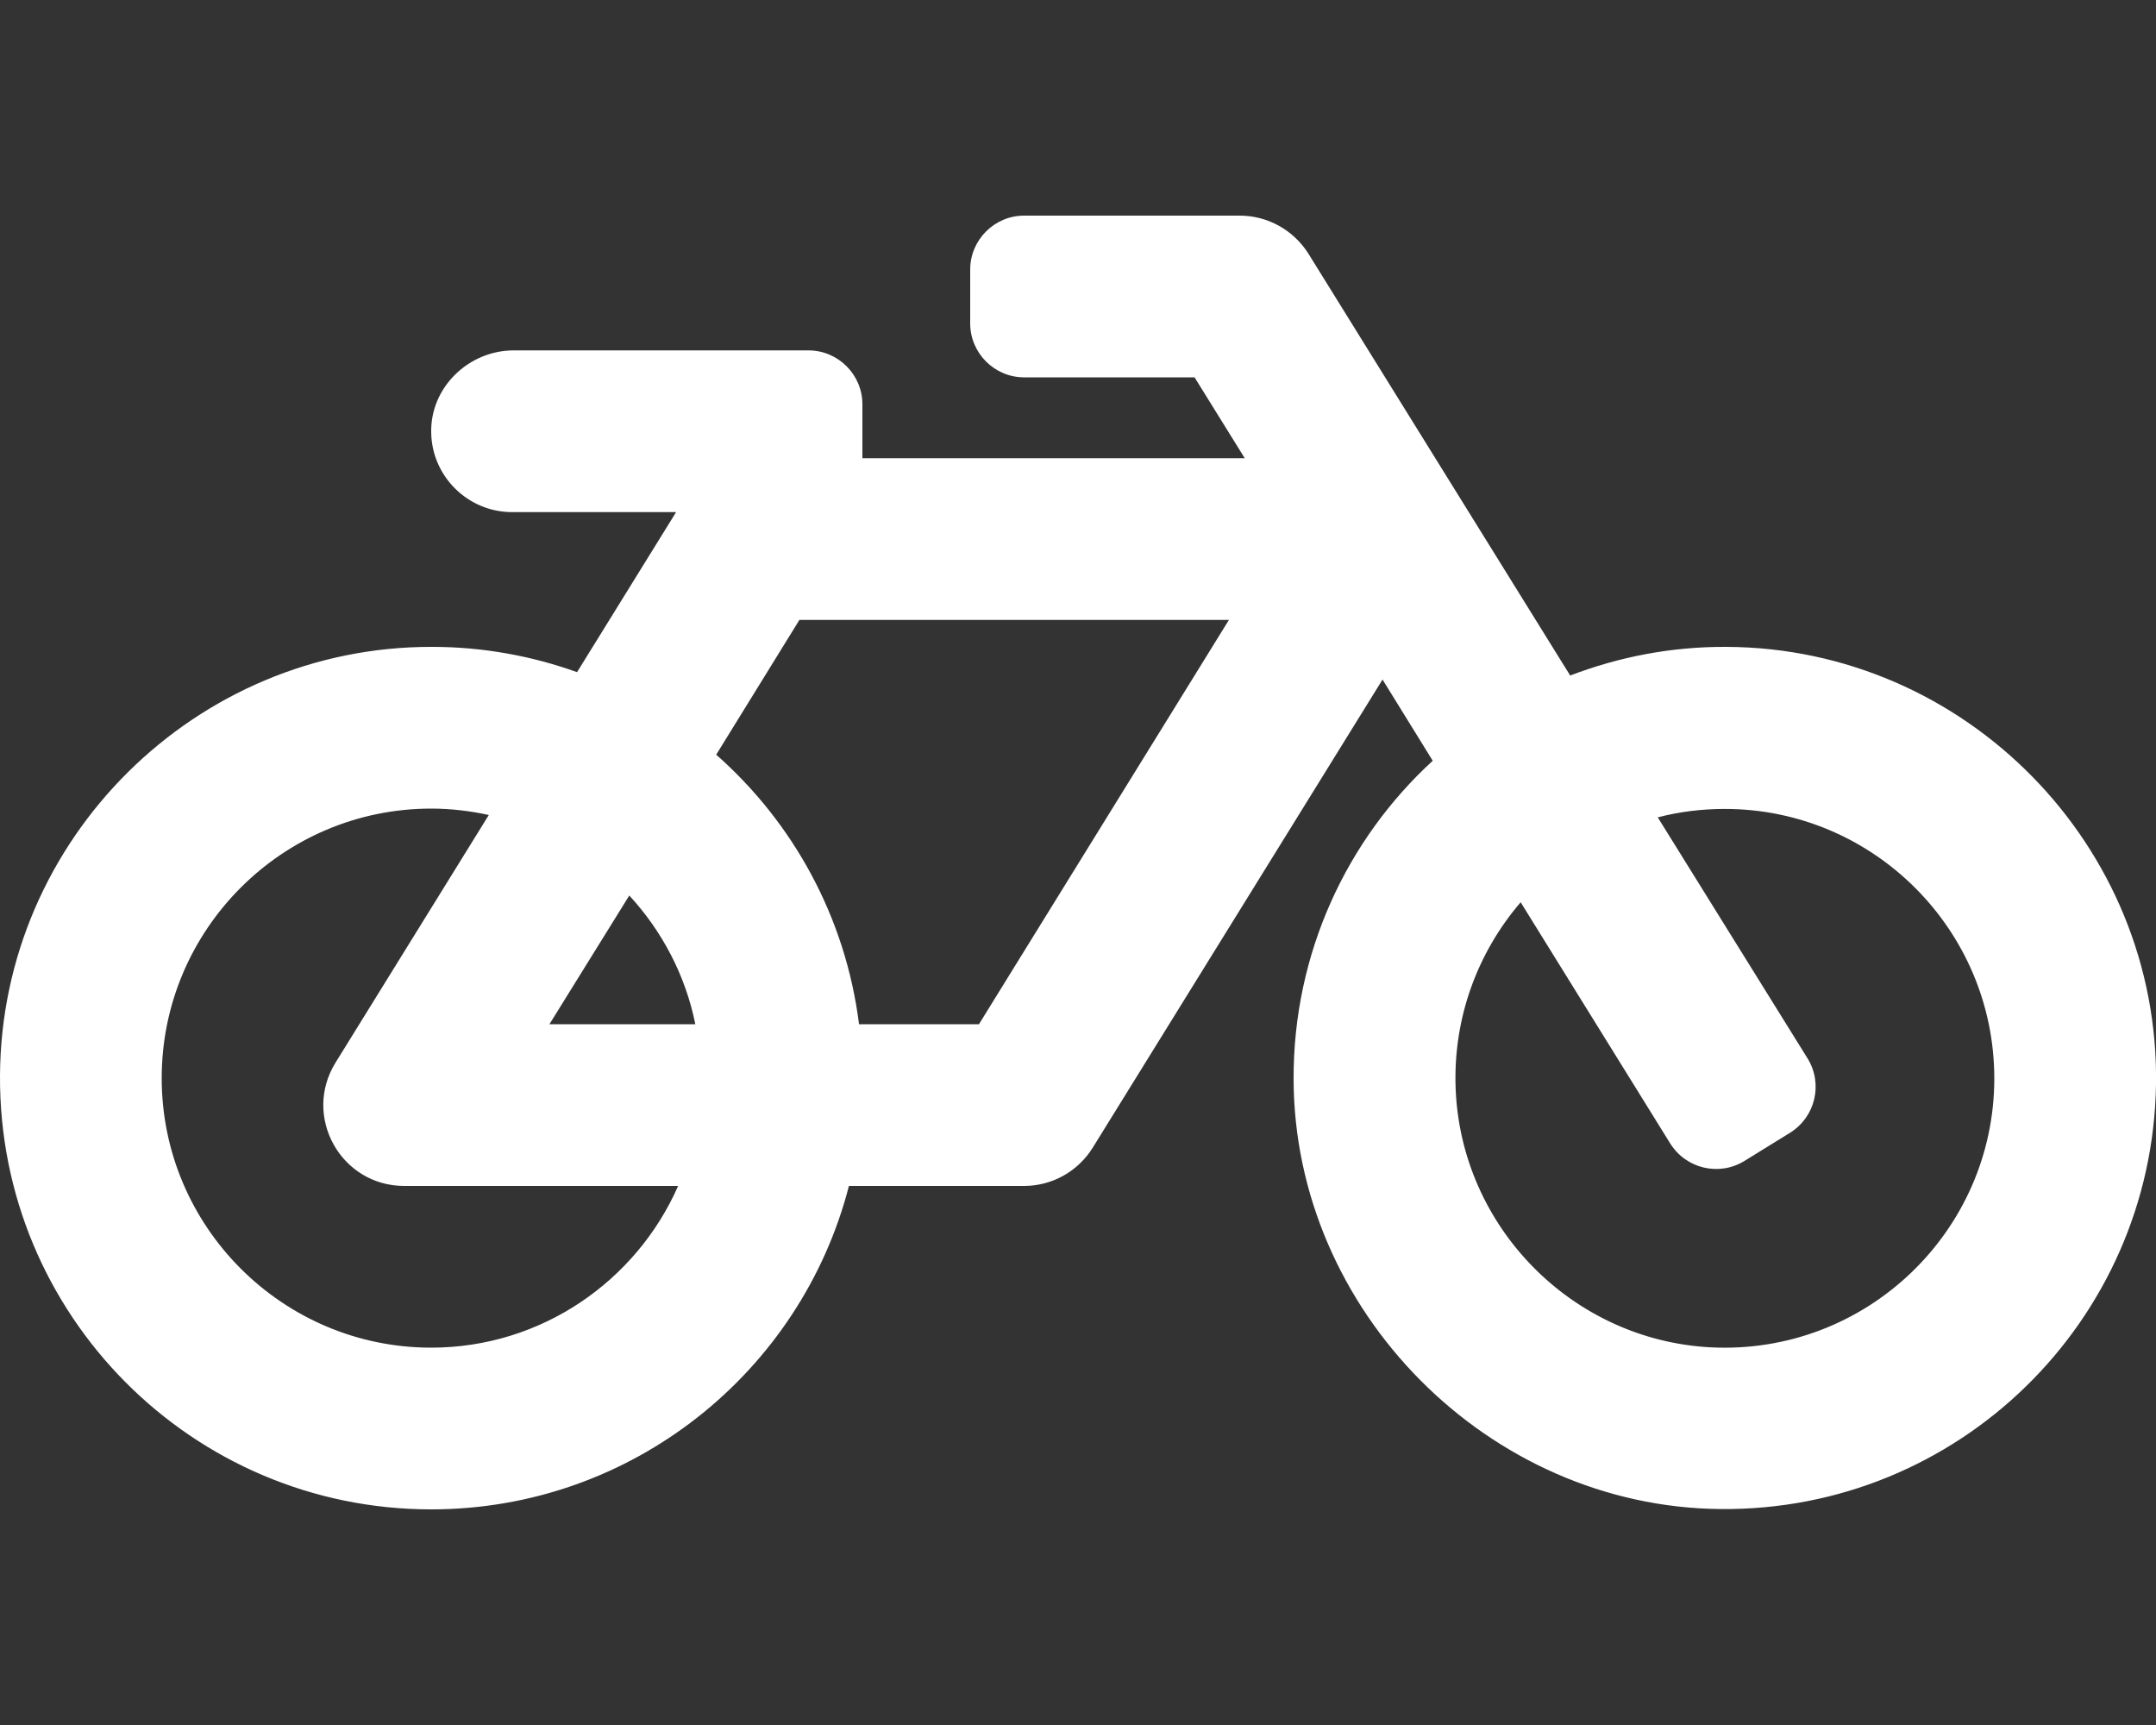 <?xml version="1.0" encoding="utf-8"?>
<!-- Generator: Adobe Illustrator 24.2.1, SVG Export Plug-In . SVG Version: 6.00 Build 0)  -->
<svg version="1.1" id="Ebene_1" focusable="false" xmlns="http://www.w3.org/2000/svg" xmlns:xlink="http://www.w3.org/1999/xlink"
	 x="0px" y="0px" viewBox="0 0 640 512" style="enable-background:new 0 0 640 512;" xml:space="preserve">
<rect x="0" y="0" width="640" height="512" fill="#333333" stroke="none"/>
<style type="text/css">
	.st0{fill:#FFFFFF;}
</style>
<path class="st0" d="M512.5,192c-16.4-0.1-32,3-46.4,8.5L388.4,75.3C384,68.3,376.3,64,368,64h-64c-8.8,0-16,7.2-16,16v16
	c0,8.8,7.2,16,16,16h50.6l14.9,24H256v-16c0-8.8-7.2-16-16-16h-87.5c-13.4,0-24.8,11-24.5,24.4c0.2,13,10.9,23.6,24,23.6h48.7
	l-29.4,47.5c-13.4-4.8-27.9-7.5-43-7.5C58.1,191.8,0.4,249,0,319.2C-0.4,390.3,57.1,448,128,448c59.6,0,109.8-40.8,124-96h52
	c8.3,0,16-4.3,20.4-11.4l86-138.9l14.9,24.1c-25.5,23.4-41.4,57.1-41.3,94.4c0.1,68.8,57.9,127.1,126.7,127.7
	c70.6,0.7,128.2-55.8,129.3-126C641.1,251.1,583.5,192.3,512.5,192L512.5,192z M186.8,265.8c9.7,10.5,16.7,23.7,19.6,38.2h-43.3
	L186.8,265.8z M128,400c-44.1,0-80-35.9-80-80s35.9-80,80-80c5.9,0,11.6,0.7,17.1,1.9l-45.5,73.5c-9.9,16,1.6,36.6,20.4,36.6h81.3
	C188.9,380.2,160.7,400,128,400z M290.6,304H255c-4-31.8-19.6-59.9-42.4-80l24.7-40h127.5L290.6,304L290.6,304z M507.7,399.9
	c-41-2.2-74-35.7-75.6-76.8c-0.8-21.1,6.6-40.5,19.3-55.3l44.4,71.6c4.7,7.5,14.5,9.8,22,5.2l13.6-8.4c7.5-4.7,9.8-14.5,5.2-22
	l-44.5-71.6c6.5-1.7,13.2-2.5,19.9-2.5c44.1,0,80,35.9,80,80C592,365.5,553.8,402.3,507.7,399.9z"/>
</svg>
